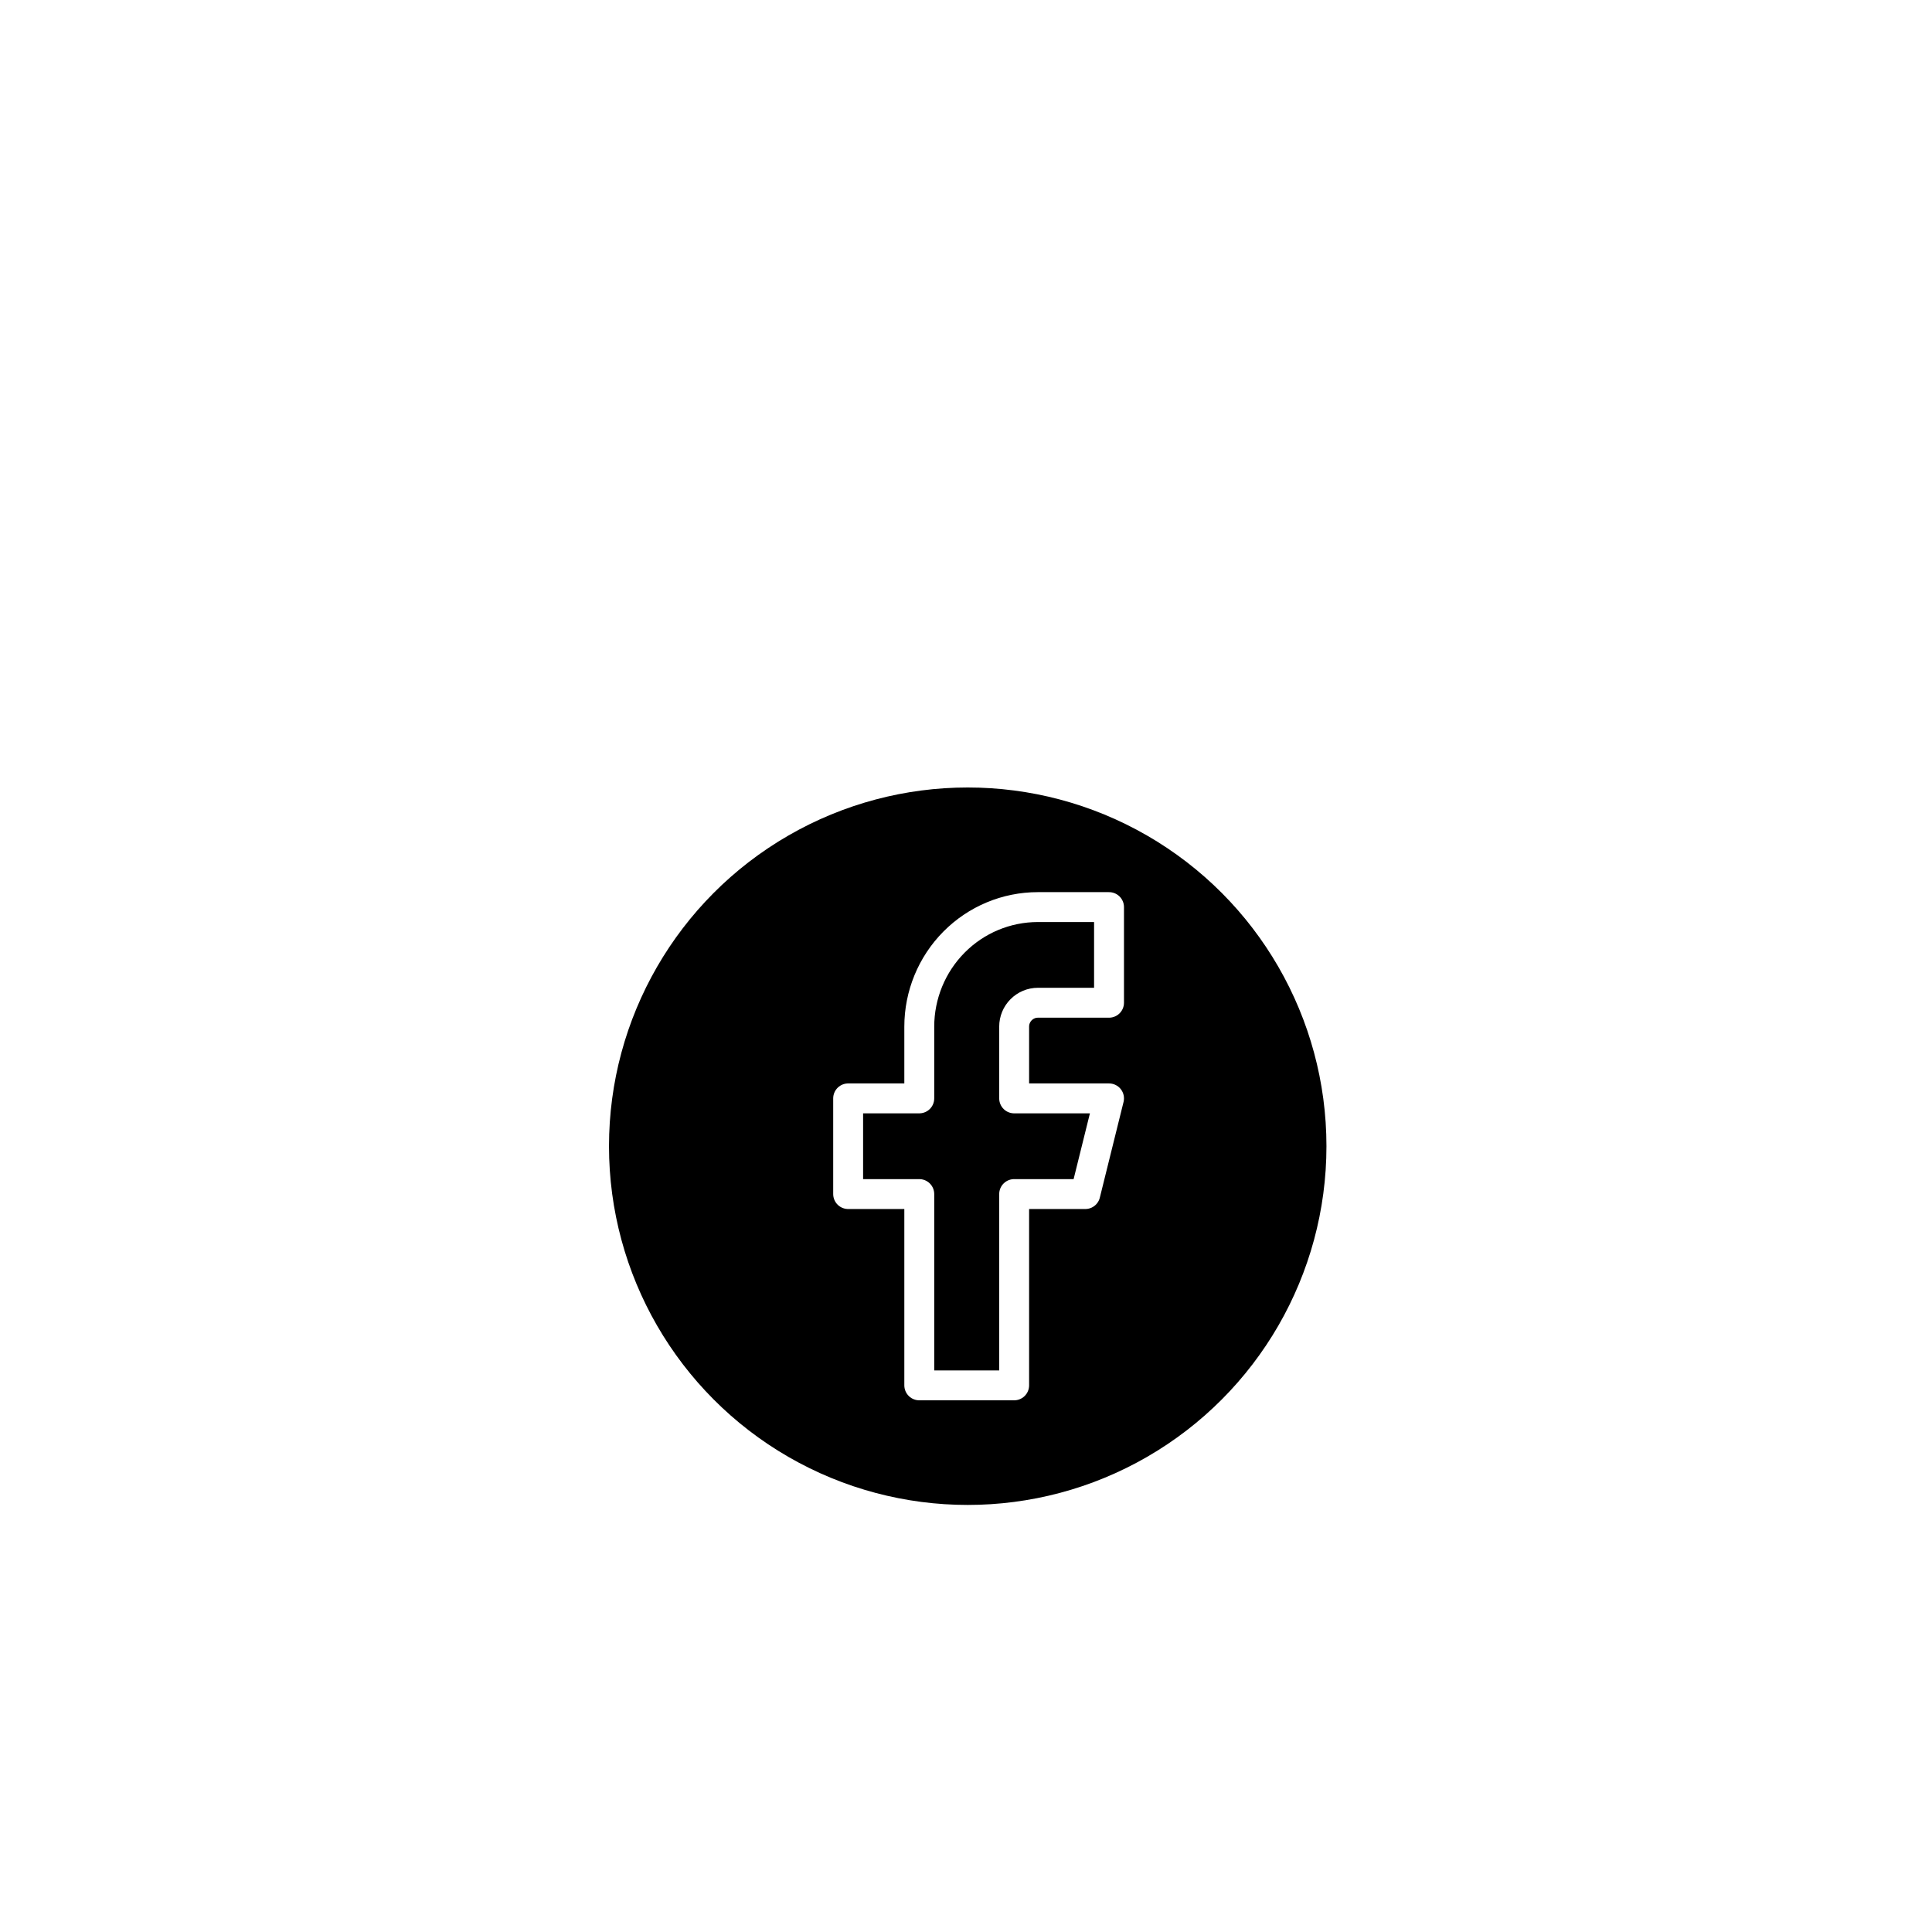 <svg width="65" height="65" viewBox="0 0 65 65" fill="none" xmlns="http://www.w3.org/2000/svg">
<g filter="url(#filter0_dd_2568_2035)">
<circle cx="32.558" cy="24.563" r="12.069" fill="black"/>
<path d="M37.312 16.518H34.918C33.86 16.518 32.845 16.941 32.097 17.696C31.349 18.45 30.928 19.474 30.928 20.541V22.954H28.535V26.173H30.928V32.609H34.12V26.173H36.514L37.312 22.954H34.12V20.541C34.12 20.327 34.204 20.122 34.354 19.972C34.504 19.821 34.707 19.736 34.918 19.736H37.312V16.518Z" stroke="white" stroke-width="1.006" stroke-linecap="round" stroke-linejoin="round"/>
</g>
<defs>
<filter id="filter0_dd_2568_2035" x="0.489" y="0.494" width="64.138" height="64.139" filterUnits="userSpaceOnUse" color-interpolation-filters="sRGB">
<feFlood flood-opacity="0" result="BackgroundImageFix"/>
<feColorMatrix in="SourceAlpha" type="matrix" values="0 0 0 0 0 0 0 0 0 0 0 0 0 0 0 0 0 0 127 0" result="hardAlpha"/>
<feMorphology radius="4" operator="erode" in="SourceAlpha" result="effect1_dropShadow_2568_2035"/>
<feOffset dy="8"/>
<feGaussianBlur stdDeviation="12"/>
<feColorMatrix type="matrix" values="0 0 0 0 0.094 0 0 0 0 0.153 0 0 0 0 0.294 0 0 0 0.08 0"/>
<feBlend mode="normal" in2="BackgroundImageFix" result="effect1_dropShadow_2568_2035"/>
<feColorMatrix in="SourceAlpha" type="matrix" values="0 0 0 0 0 0 0 0 0 0 0 0 0 0 0 0 0 0 127 0" result="hardAlpha"/>
<feMorphology radius="6" operator="erode" in="SourceAlpha" result="effect2_dropShadow_2568_2035"/>
<feOffset dy="6"/>
<feGaussianBlur stdDeviation="6"/>
<feColorMatrix type="matrix" values="0 0 0 0 0.094 0 0 0 0 0.153 0 0 0 0 0.294 0 0 0 0.12 0"/>
<feBlend mode="normal" in2="effect1_dropShadow_2568_2035" result="effect2_dropShadow_2568_2035"/>
<feBlend mode="normal" in="SourceGraphic" in2="effect2_dropShadow_2568_2035" result="shape"/>
</filter>
</defs>
</svg>
